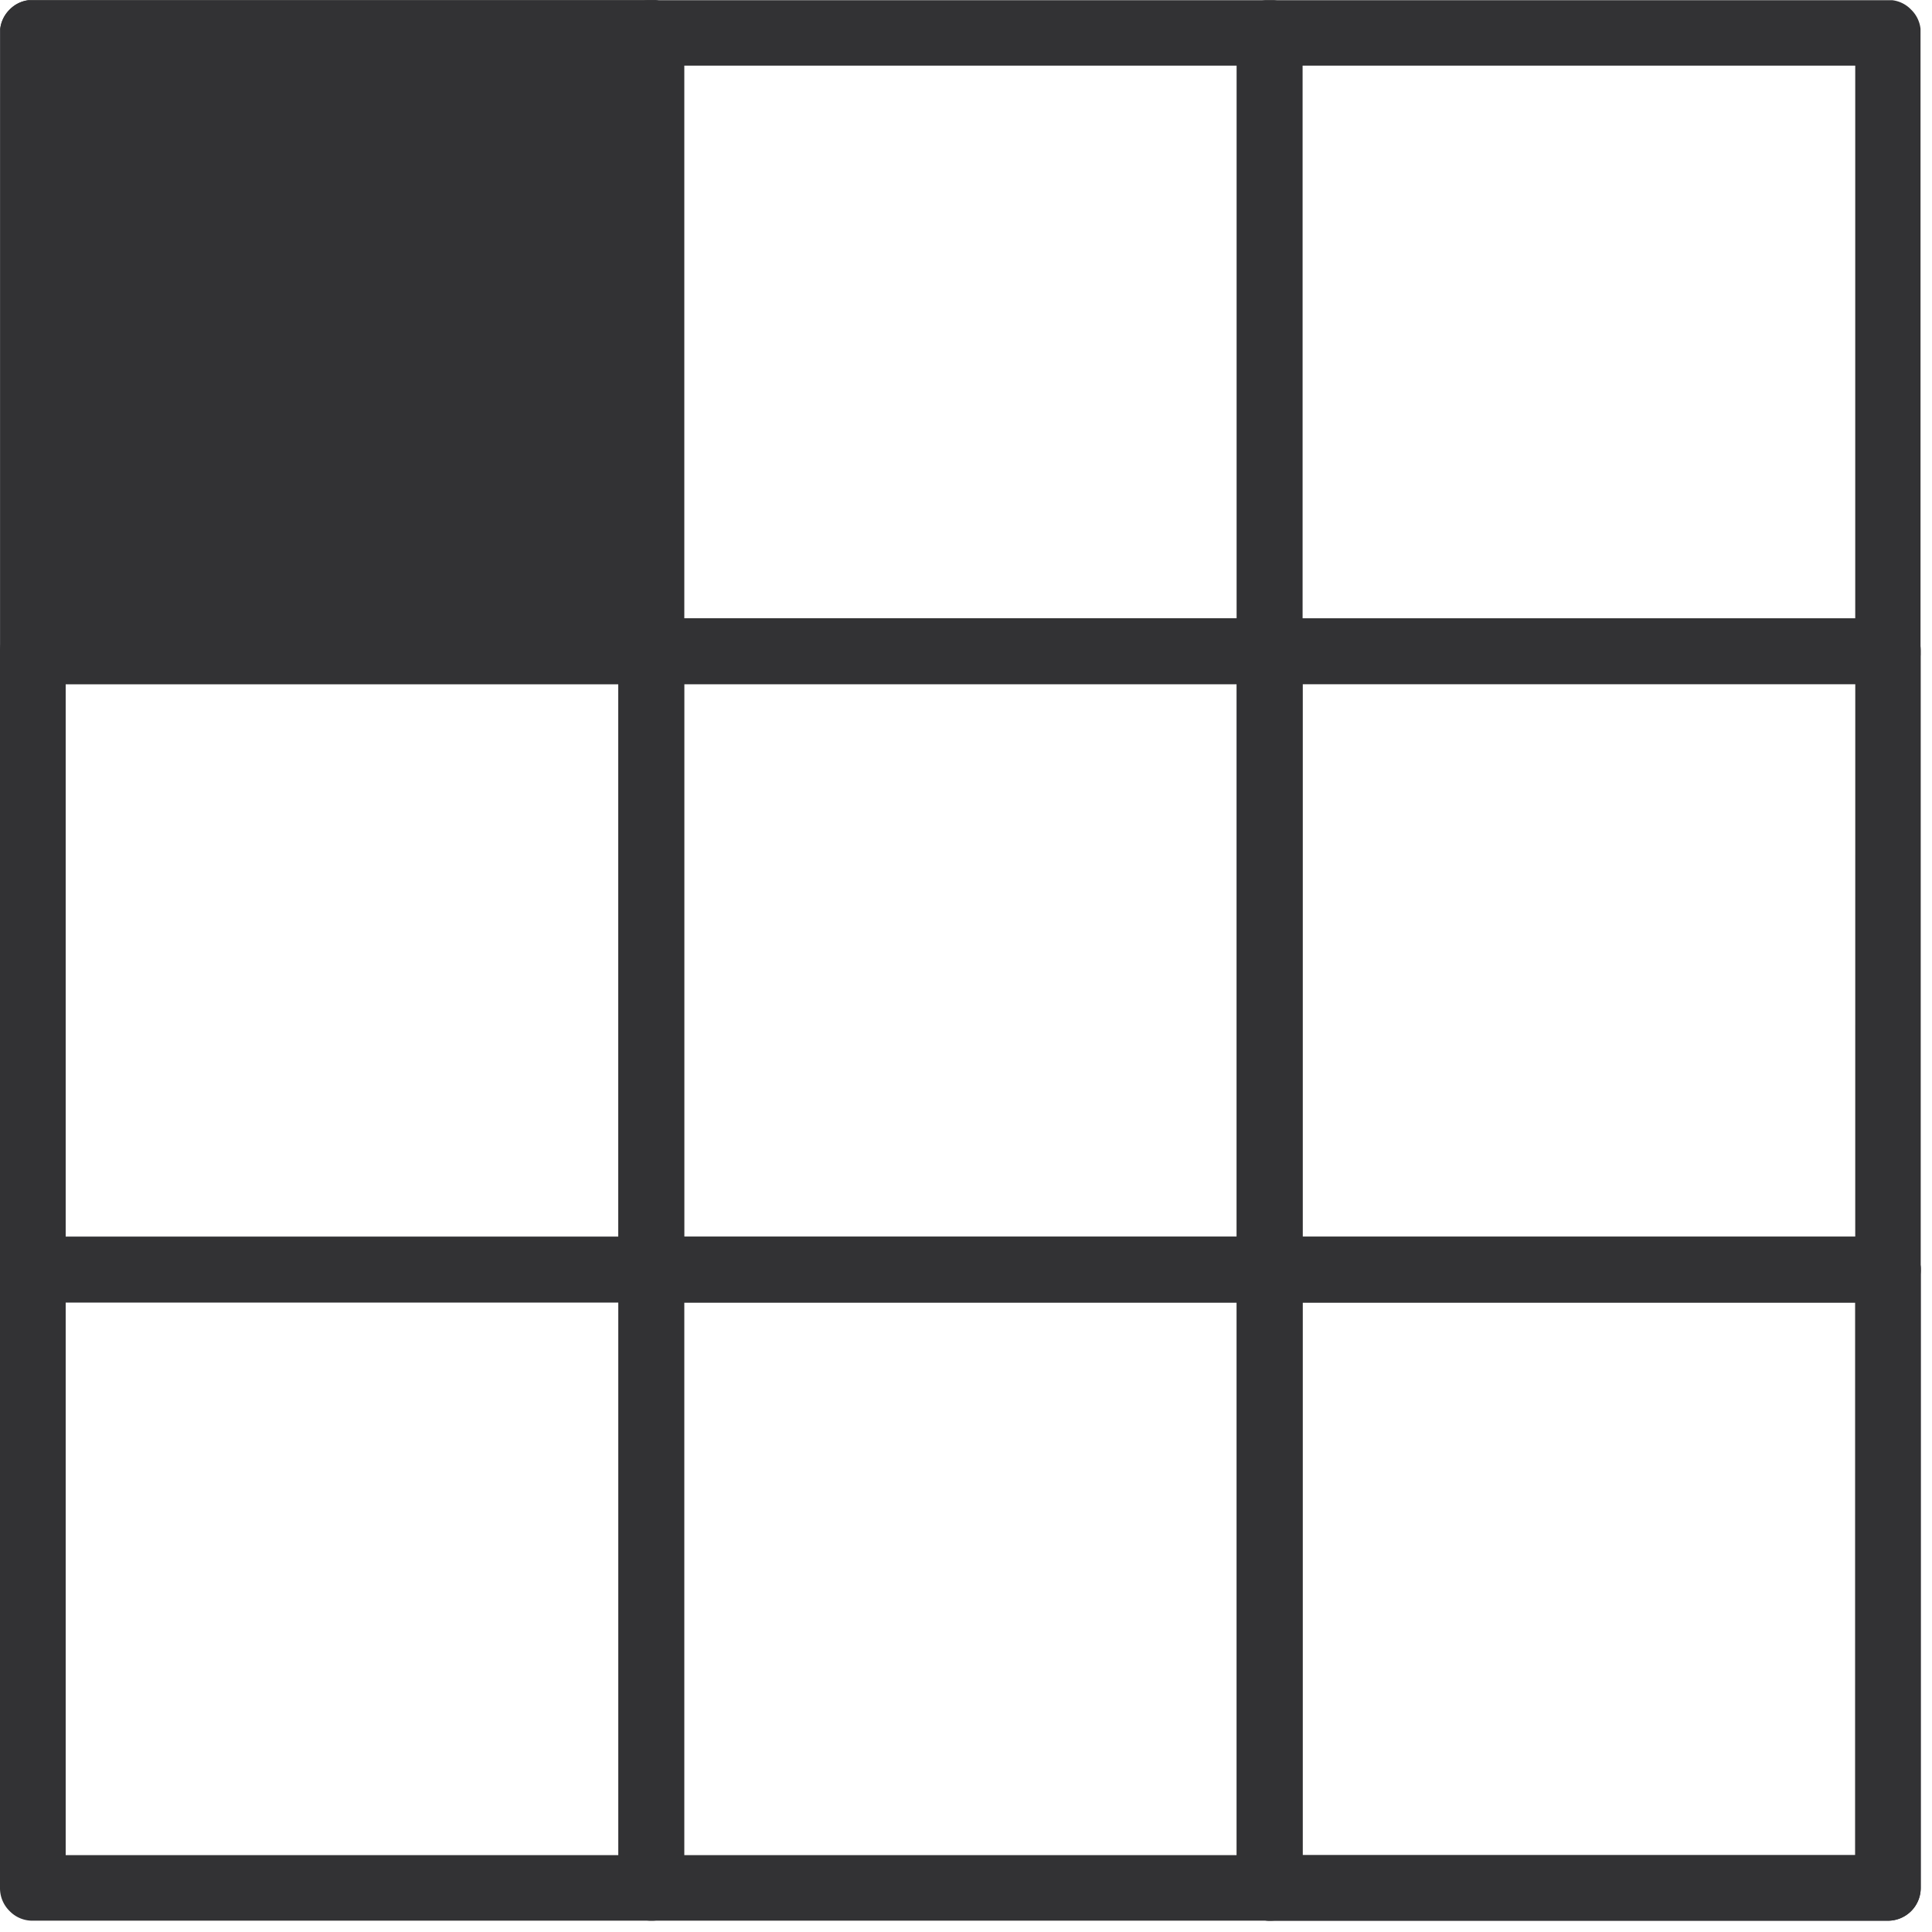<svg xmlns="http://www.w3.org/2000/svg" xmlns:xlink="http://www.w3.org/1999/xlink" width="49" height="49" viewBox="0 0 49 49">
  <defs>
    <clipPath id="clip-path">
      <rect id="Rectangle_3566" data-name="Rectangle 3566" width="18.388" height="18.403" fill="#323234"/>
    </clipPath>
    <clipPath id="clip-path-2">
      <rect id="Rectangle_3567" data-name="Rectangle 3567" width="18.388" height="19.1" fill="#323234"/>
    </clipPath>
    <clipPath id="clip-path-3">
      <rect id="Rectangle_3568" data-name="Rectangle 3568" width="19.1" height="18.403" fill="#323234"/>
    </clipPath>
    <clipPath id="clip-path-4">
      <rect id="Rectangle_3570" data-name="Rectangle 3570" width="17.582" height="18.403" fill="#323234"/>
    </clipPath>
    <clipPath id="clip-path-5">
      <rect id="Rectangle_3571" data-name="Rectangle 3571" width="49" height="49" fill="#323234"/>
    </clipPath>
    <clipPath id="clip-path-6">
      <rect id="Rectangle_3572" data-name="Rectangle 3572" width="18.388" height="17.568" fill="#323234"/>
    </clipPath>
    <clipPath id="clip-path-7">
      <rect id="Rectangle_3573" data-name="Rectangle 3573" width="17.582" height="17.568" fill="#323234"/>
    </clipPath>
    <clipPath id="clip-path-8">
      <rect id="Rectangle_3574" data-name="Rectangle 3574" width="17.582" height="19.1" fill="#323234"/>
    </clipPath>
    <clipPath id="clip-path-9">
      <rect id="Rectangle_3575" data-name="Rectangle 3575" width="19.1" height="17.568" fill="#323234"/>
    </clipPath>
    <clipPath id="clip-path-12">
      <rect id="Rectangle_3579" data-name="Rectangle 3579" width="17.582" height="16.553" fill="#323234"/>
    </clipPath>
  </defs>
  <g id="icon-identify-missing-barcode" transform="translate(0 0)">
    <g id="Group_2630" data-name="Group 2630" transform="translate(30.321 0.005)">
      <g id="Group_2629" data-name="Group 2629" clip-path="url(#clip-path)">
        <path id="Path_8814" data-name="Path 8814" d="M33.675,0H49.362a.787.787,0,0,1,.586.244.8.8,0,0,1,.244.586V16.517a.831.831,0,0,1-.83.836H33.675a.815.815,0,0,1-.587-.244.8.8,0,0,1-.244-.592V.83a.8.8,0,0,1,.244-.586A.8.8,0,0,1,33.675,0M48.531,1.665H34.5V15.686H48.531Z" transform="translate(-31.799 -0.005)" fill="#323234"/>
      </g>
    </g>
    <g id="Group_2632" data-name="Group 2632" transform="translate(30.321 14.588)">
      <g id="Group_2631" data-name="Group 2631" clip-path="url(#clip-path-2)">
        <path id="Path_8815" data-name="Path 8815" d="M33.675,16.421H49.362a.787.787,0,0,1,.586.244.8.8,0,0,1,.244.586V32.939a.831.831,0,0,1-.83.836H33.675a.815.815,0,0,1-.587-.244.807.807,0,0,1-.244-.592V17.252a.833.833,0,0,1,.831-.831m14.857,1.666H34.5V32.108H48.531Z" transform="translate(-31.799 -15.327)" fill="#323234"/>
      </g>
    </g>
    <g id="Group_2634" data-name="Group 2634" transform="translate(15.041 0.005)">
      <g id="Group_2633" data-name="Group 2633" clip-path="url(#clip-path-3)">
        <path id="Path_8816" data-name="Path 8816" d="M17.253,0H32.94a.808.808,0,0,1,.592.244.818.818,0,0,1,.244.586V16.517a.831.831,0,0,1-.836.836H17.253a.815.815,0,0,1-.587-.244.8.8,0,0,1-.244-.592V.83a.8.8,0,0,1,.244-.586A.8.8,0,0,1,17.253,0M32.109,1.665H18.088V15.686H32.109Z" transform="translate(-15.78 -0.005)" fill="#323234"/>
      </g>
    </g>
    <rect id="Rectangle_3569" data-name="Rectangle 3569" width="15.688" height="15.688" transform="translate(0.83 0.83)" fill="#323234"/>
    <g id="Group_2636" data-name="Group 2636" transform="translate(0.005 0.005)">
      <g id="Group_2635" data-name="Group 2635" clip-path="url(#clip-path-4)">
        <path id="Path_8817" data-name="Path 8817" d="M.831,0H16.513A.8.8,0,0,1,17.1.244a.815.815,0,0,1,.244.586V16.517a.833.833,0,0,1-.836.836H.831A.831.831,0,0,1,0,16.517V.83A.818.818,0,0,1,.244.244.8.8,0,0,1,.831,0M15.683,1.665H1.666V15.686H15.683Z" transform="translate(-0.005 -0.005)" fill="#323234"/>
      </g>
    </g>
    <g id="Group_2638" data-name="Group 2638" transform="translate(0 0)">
      <g id="Group_2637" data-name="Group 2637" clip-path="url(#clip-path-5)">
        <path id="Path_8818" data-name="Path 8818" d="M17.253,16.421H32.94a.809.809,0,0,1,.592.244.818.818,0,0,1,.244.586V32.939a.831.831,0,0,1-.836.836H17.253a.815.815,0,0,1-.587-.244.807.807,0,0,1-.244-.592V17.252a.833.833,0,0,1,.831-.831m14.857,1.666H18.088V32.108H32.109Z" transform="translate(-0.739 -0.74)" fill="#323234"/>
      </g>
    </g>
    <g id="Group_2640" data-name="Group 2640" transform="translate(30.321 31.141)">
      <g id="Group_2639" data-name="Group 2639" clip-path="url(#clip-path-6)">
        <path id="Path_8819" data-name="Path 8819" d="M33.675,32.849H49.362a.787.787,0,0,1,.586.244.8.8,0,0,1,.244.586V49.362a.831.831,0,0,1-.83.831H33.675a.831.831,0,0,1-.831-.831V33.679a.831.831,0,0,1,.831-.83m14.857,1.665H34.5V48.531H48.531Z" transform="translate(-31.799 -32.62)" fill="#323234"/>
      </g>
    </g>
    <g id="Group_2642" data-name="Group 2642" transform="translate(0.005 31.141)">
      <g id="Group_2641" data-name="Group 2641" clip-path="url(#clip-path-7)">
        <path id="Path_8820" data-name="Path 8820" d="M16.518,50.192H.836a.8.8,0,0,1-.592-.244A.811.811,0,0,1,0,49.361V33.674a.809.809,0,0,1,.244-.586.8.8,0,0,1,.592-.244H16.518a.8.8,0,0,1,.592.244.809.809,0,0,1,.244.586V49.361a.811.811,0,0,1-.244.587.8.8,0,0,1-.592.244M1.666,48.53H15.687V34.5H1.666Z" transform="translate(-0.005 -32.62)" fill="#323234"/>
      </g>
    </g>
    <g id="Group_2644" data-name="Group 2644" transform="translate(0.005 14.588)">
      <g id="Group_2643" data-name="Group 2643" clip-path="url(#clip-path-8)">
        <path id="Path_8821" data-name="Path 8821" d="M16.518,33.775H.836a.818.818,0,0,1-.592-.244A.83.83,0,0,1,0,32.939V17.252a.818.818,0,0,1,.244-.586.8.8,0,0,1,.592-.244H16.518a.8.8,0,0,1,.592.244.818.818,0,0,1,.244.586V32.939a.83.83,0,0,1-.244.592.818.818,0,0,1-.592.244M1.666,32.109H15.687V18.088H1.666Z" transform="translate(-0.005 -15.327)" fill="#323234"/>
      </g>
    </g>
    <g id="Group_2646" data-name="Group 2646" transform="translate(15.041 31.141)">
      <g id="Group_2645" data-name="Group 2645" clip-path="url(#clip-path-9)">
        <path id="Path_8822" data-name="Path 8822" d="M32.94,50.192H17.253a.831.831,0,0,1-.831-.831V33.674a.787.787,0,0,1,.244-.586.8.8,0,0,1,.587-.244H32.94a.8.8,0,0,1,.592.244.809.809,0,0,1,.244.586V49.361a.811.811,0,0,1-.244.587.8.8,0,0,1-.592.244M18.088,48.53H32.109V34.5H18.088Z" transform="translate(-15.78 -32.62)" fill="#323234"/>
      </g>
    </g>
    <g id="Group_2648" data-name="Group 2648" transform="translate(30.321 31.141)">
      <g id="Group_2647" data-name="Group 2647" clip-path="url(#clip-path-6)">
        <path id="Path_8823" data-name="Path 8823" d="M49.362,50.192H33.68a.831.831,0,0,1-.831-.831V33.674a.787.787,0,0,1,.244-.586.8.8,0,0,1,.587-.244H49.362a.833.833,0,0,1,.83.831V49.361a.831.831,0,0,1-.83.831M34.515,48.53H48.532V34.5H34.515Z" transform="translate(-31.799 -32.62)" fill="#323234"/>
      </g>
    </g>
    <g id="Group_2650" data-name="Group 2650" transform="translate(0 0)">
      <g id="Group_2649" data-name="Group 2649" clip-path="url(#clip-path-5)">
        <path id="Path_8824" data-name="Path 8824" d="M32.94,33.775H17.253a.815.815,0,0,1-.587-.244.807.807,0,0,1-.244-.592V17.252a.833.833,0,0,1,.831-.831H32.94a.8.8,0,0,1,.592.244.818.818,0,0,1,.244.586V32.939a.83.83,0,0,1-.244.592.818.818,0,0,1-.592.244M18.088,32.109H32.109V18.088H18.088Z" transform="translate(-0.739 -0.74)" fill="#323234"/>
      </g>
    </g>
    <g id="Group_2652" data-name="Group 2652" transform="translate(0.005 0.582)">
      <g id="Group_2651" data-name="Group 2651" clip-path="url(#clip-path-12)">
        <rect id="Rectangle_3578" data-name="Rectangle 3578" width="15.683" height="15.687" transform="translate(0.831 0.248)" fill="#323234"/>
      </g>
    </g>
    <g id="Group_2654" data-name="Group 2654" transform="translate(0.005 0.005)">
      <g id="Group_2653" data-name="Group 2653" clip-path="url(#clip-path-4)">
        <path id="Path_8825" data-name="Path 8825" d="M16.518,17.348H.836A.818.818,0,0,1,.244,17.1.83.83,0,0,1,0,16.513V.83A.818.818,0,0,1,.244.244.8.8,0,0,1,.836,0H16.518a.8.8,0,0,1,.592.244.818.818,0,0,1,.244.586V16.513a.83.83,0,0,1-.244.592.818.818,0,0,1-.592.244M1.666,15.682H15.687V1.665H1.666Z" transform="translate(-0.005 -0.005)" fill="#323234"/>
      </g>
    </g>
  </g>
</svg>
